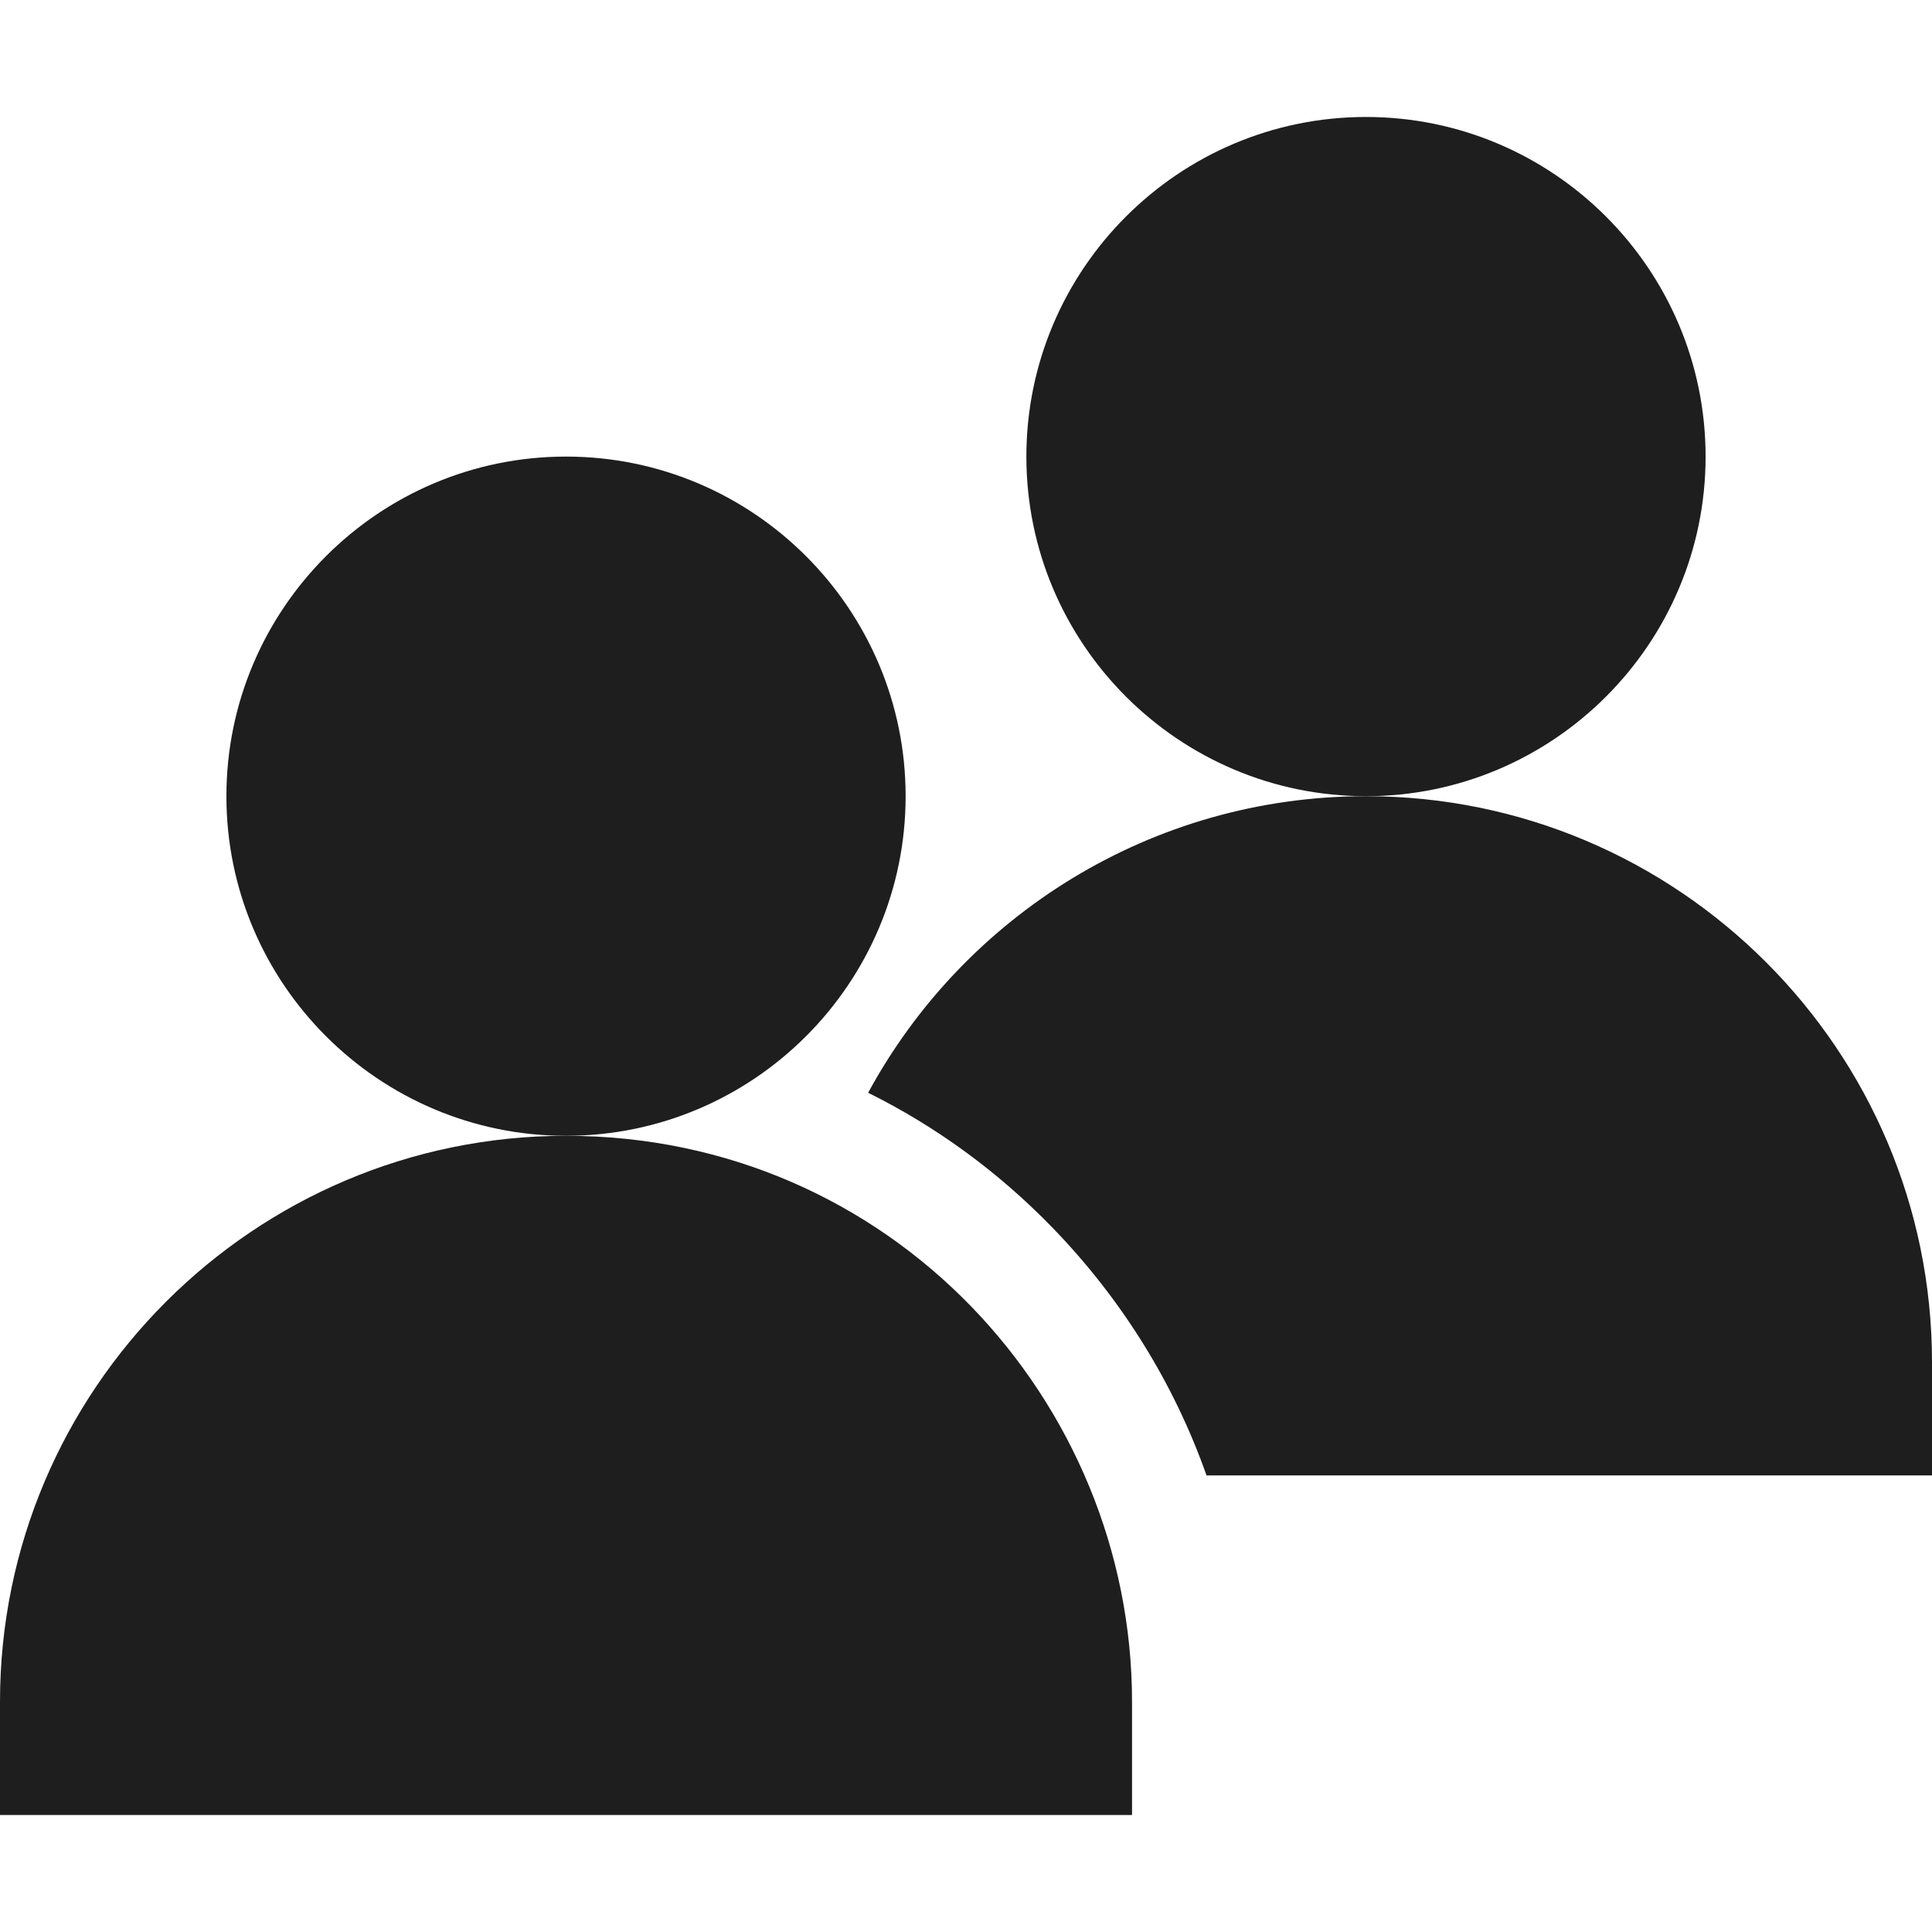 <?xml version="1.0"?>
<svg xmlns="http://www.w3.org/2000/svg" xmlns:xlink="http://www.w3.org/1999/xlink" xmlns:svgjs="http://svgjs.com/svgjs" version="1.1" width="512" height="512" x="0" y="0" viewBox="0 0 512 512" style="enable-background:new 0 0 512 512" xml:space="preserve"><g><g xmlns="http://www.w3.org/2000/svg"><g><g><path d="m150 301c-49.626 0-90-40.374-90-90s40.374-90 90-90 90 40.374 90 90-40.374 90-90 90z" fill="#1e1e1e" data-original="#000000"/></g></g><g><g><path d="m300 481h-300v-30c0-82.71 67.29-150 150-150 85.978 0 150 70.236 150 150z" fill="#1e1e1e" data-original="#000000"/></g></g><g><g><path d="m362 211c-49.626 0-90-40.374-90-90s40.374-90 90-90 90 40.374 90 90-40.374 90-90 90z" fill="#1e1e1e" data-original="#000000"/></g></g></g><path xmlns="http://www.w3.org/2000/svg" d="m362 211c-56.778 0-106.481 31.663-131.933 78.593 17.904 8.889 34.349 20.832 48.688 35.587 18.528 19.066 32.386 41.49 40.989 65.819h192.256v-30c0-82.709-67.29-149.999-150-149.999z" fill="#1e1e1e" data-original="#000000"/></g></svg>
